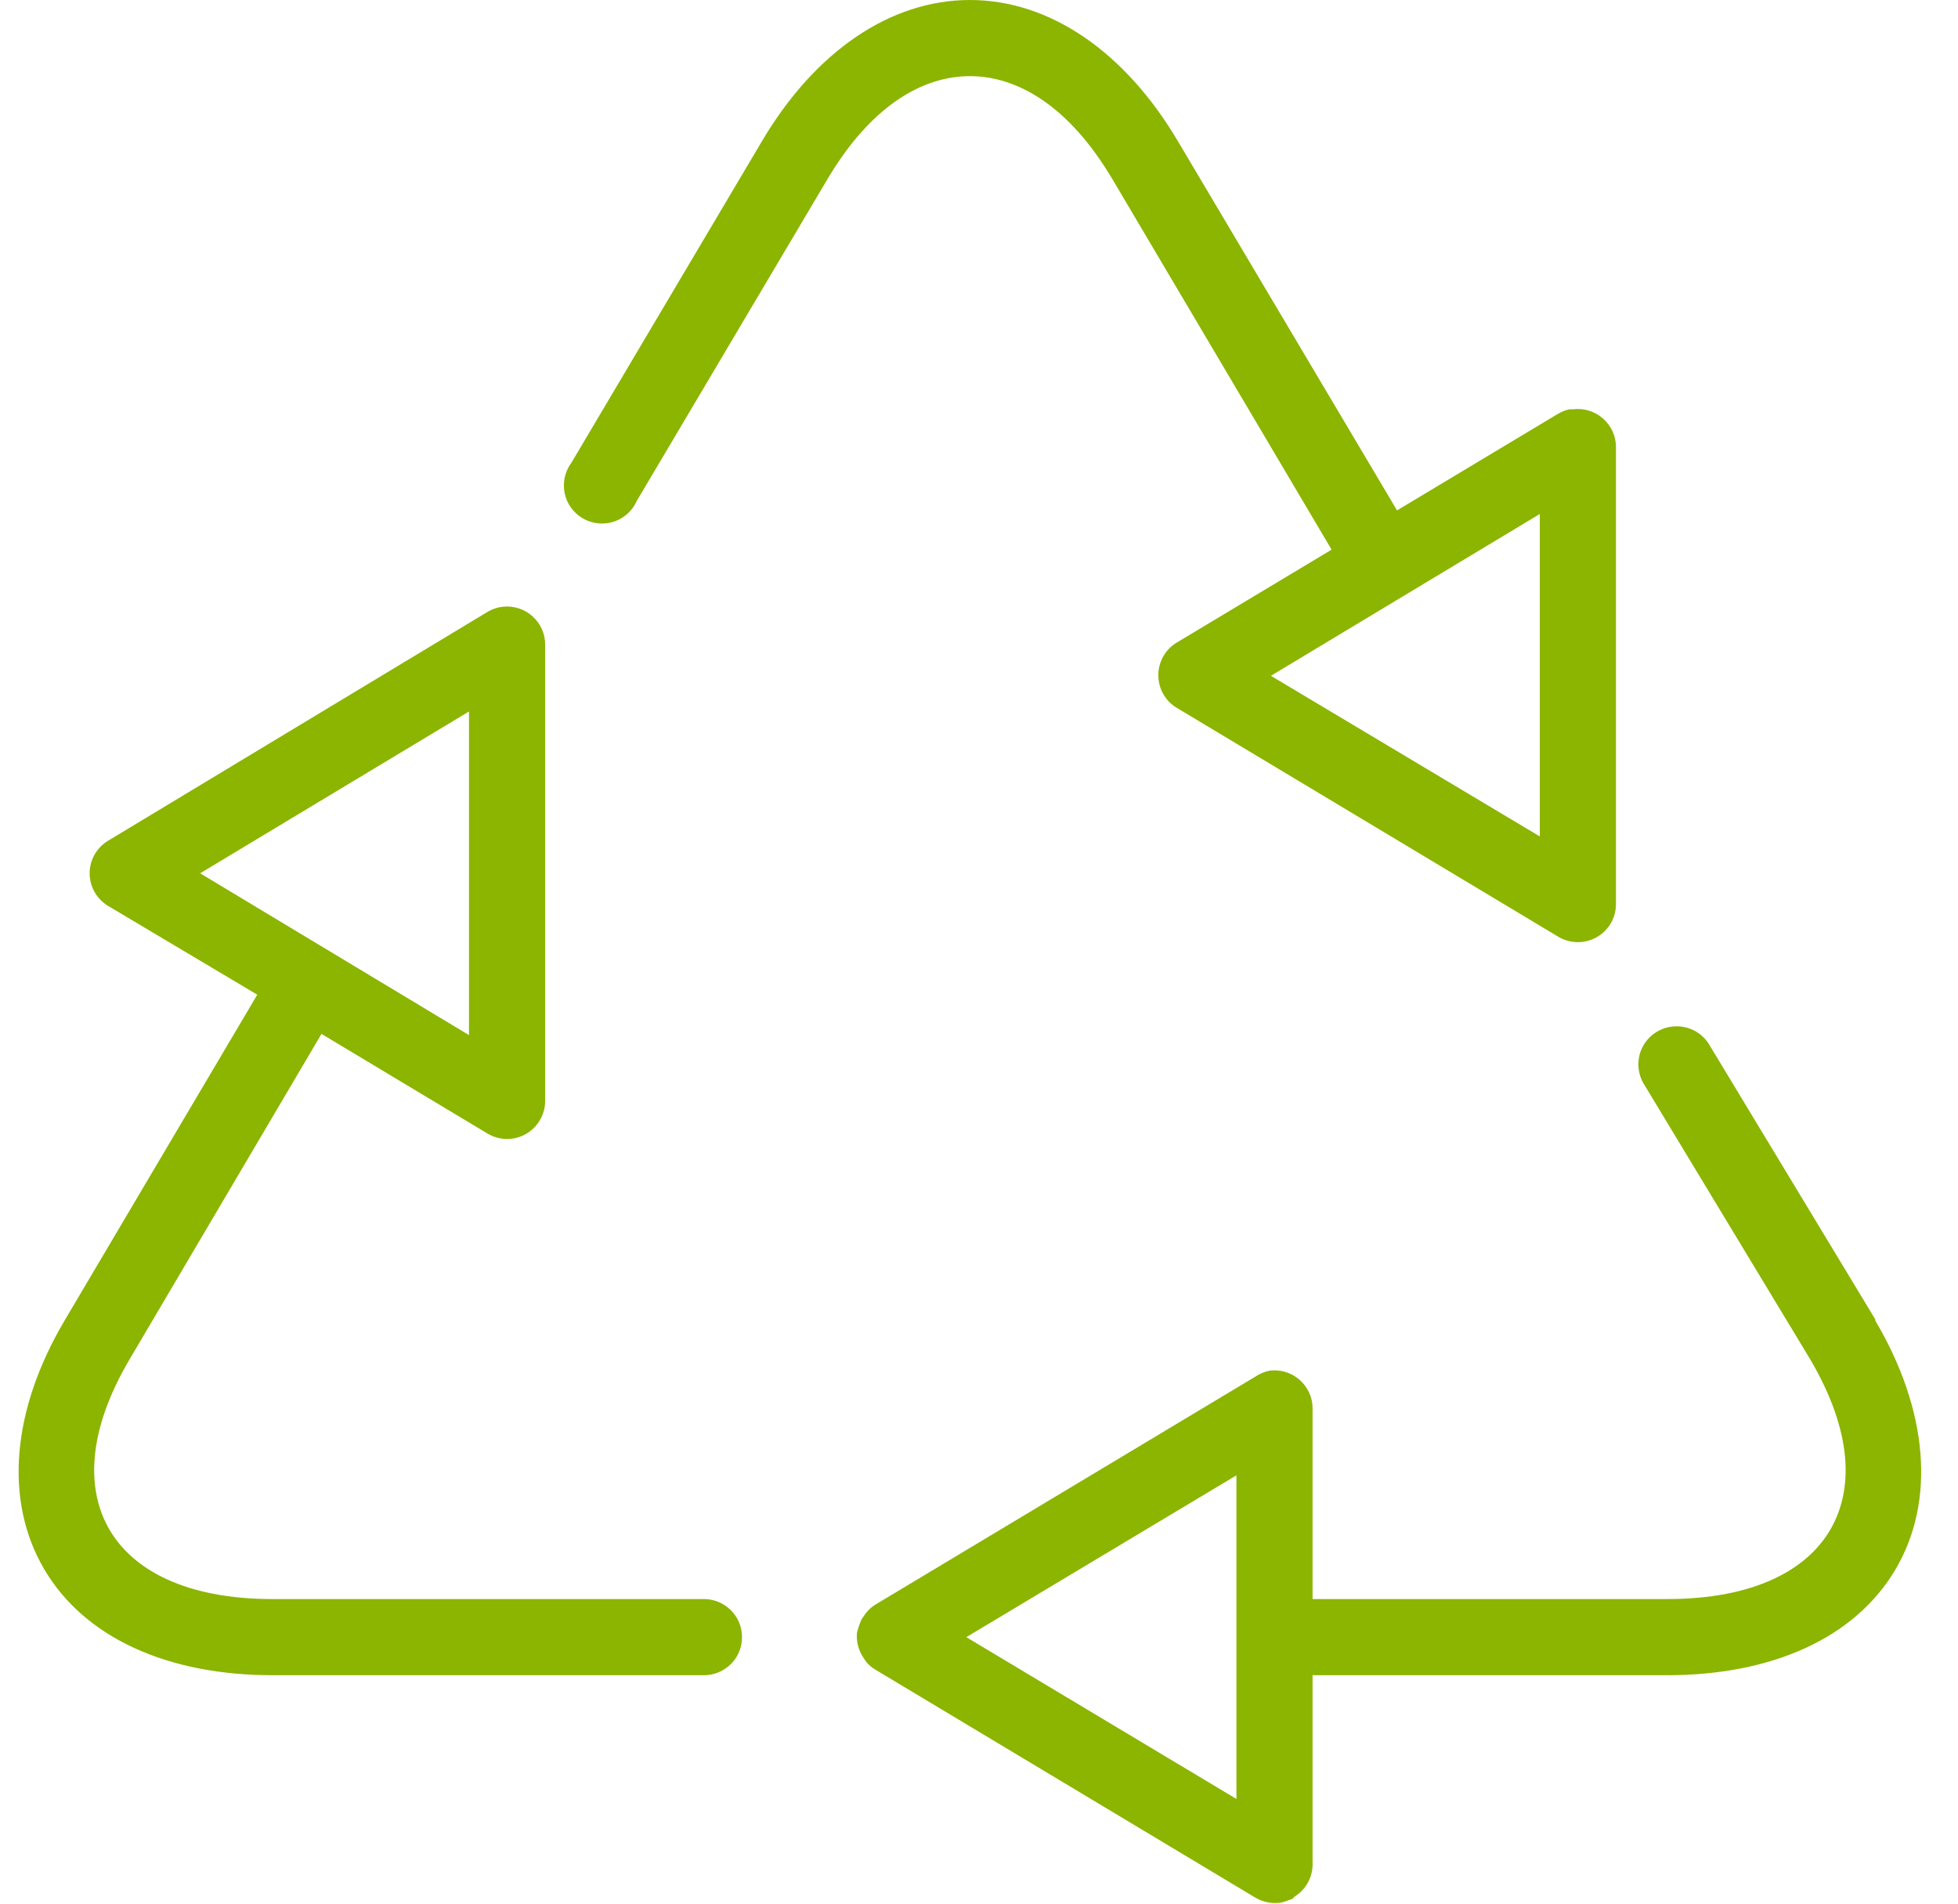 <svg width="36" height="35" viewBox="0 0 36 35" fill="none" xmlns="http://www.w3.org/2000/svg">
<path d="M17.833 0C16.362 0 14.978 0.954 14.005 2.603L10.505 8.509C10.346 8.725 10.324 9.012 10.447 9.25C10.573 9.488 10.822 9.633 11.09 9.625C11.361 9.617 11.598 9.455 11.708 9.209L15.208 3.303C16.012 1.944 16.96 1.4 17.833 1.4C18.705 1.4 19.654 1.944 20.458 3.303L24.483 10.106L21.639 11.812C21.426 11.938 21.297 12.168 21.297 12.414C21.297 12.66 21.426 12.89 21.639 13.016L28.639 17.216C28.855 17.35 29.126 17.358 29.35 17.235C29.572 17.112 29.711 16.879 29.711 16.625V8.225C29.714 8.023 29.626 7.831 29.476 7.697C29.325 7.563 29.123 7.5 28.923 7.525C28.901 7.525 28.88 7.525 28.858 7.525C28.781 7.541 28.707 7.571 28.639 7.612L25.686 9.384L21.661 2.603C20.688 0.954 19.304 0 17.833 0ZM28.311 9.45V15.378L23.367 12.425L28.311 9.45ZM9.236 11.156C9.143 11.167 9.055 11.197 8.973 11.244L1.973 15.466C1.771 15.594 1.648 15.816 1.648 16.056C1.648 16.297 1.771 16.518 1.973 16.647L4.73 18.288L1.186 24.281C0.212 25.93 0.073 27.595 0.814 28.853C1.555 30.111 3.078 30.8 5.014 30.8H12.933C13.184 30.803 13.419 30.672 13.548 30.453C13.674 30.234 13.674 29.966 13.548 29.747C13.419 29.529 13.184 29.397 12.933 29.4H5.014C3.401 29.4 2.444 28.856 2.017 28.131C1.591 27.407 1.585 26.34 2.389 24.981L5.911 19.009L8.973 20.847C9.187 20.97 9.452 20.973 9.668 20.85C9.881 20.729 10.018 20.502 10.023 20.256V11.856C10.026 11.654 9.939 11.463 9.788 11.329C9.638 11.194 9.436 11.132 9.236 11.156ZM8.623 13.081V19.031L3.68 16.056L8.623 13.081ZM30.717 18.878C30.482 18.914 30.282 19.067 30.184 19.283C30.088 19.499 30.107 19.75 30.236 19.95L33.276 24.981C34.08 26.343 34.075 27.407 33.648 28.131C33.222 28.856 32.265 29.4 30.651 29.4H24.133V25.9C24.136 25.698 24.048 25.506 23.898 25.372C23.747 25.238 23.545 25.175 23.345 25.2C23.252 25.219 23.162 25.255 23.083 25.309L16.083 29.509C16.003 29.561 15.938 29.627 15.886 29.706C15.87 29.728 15.856 29.75 15.842 29.772C15.826 29.807 15.809 29.843 15.798 29.881C15.779 29.93 15.763 29.982 15.755 30.034C15.744 30.198 15.79 30.36 15.886 30.494C15.9 30.516 15.913 30.538 15.93 30.559C15.973 30.611 16.025 30.655 16.083 30.691L23.083 34.891C23.228 34.975 23.397 35.008 23.564 34.978C23.608 34.967 23.654 34.953 23.695 34.934C23.717 34.929 23.739 34.921 23.761 34.913C23.777 34.899 23.791 34.885 23.805 34.869C24.002 34.746 24.125 34.532 24.133 34.3V30.8H30.651C32.587 30.8 34.111 30.111 34.852 28.853C35.593 27.595 35.453 25.93 34.48 24.281C34.48 24.273 34.48 24.268 34.48 24.259L31.439 19.228C31.297 18.971 31.007 18.832 30.717 18.878ZM22.733 27.125V33.075L17.767 30.1L22.733 27.125Z" fill="#8BB500"/>
</svg>
